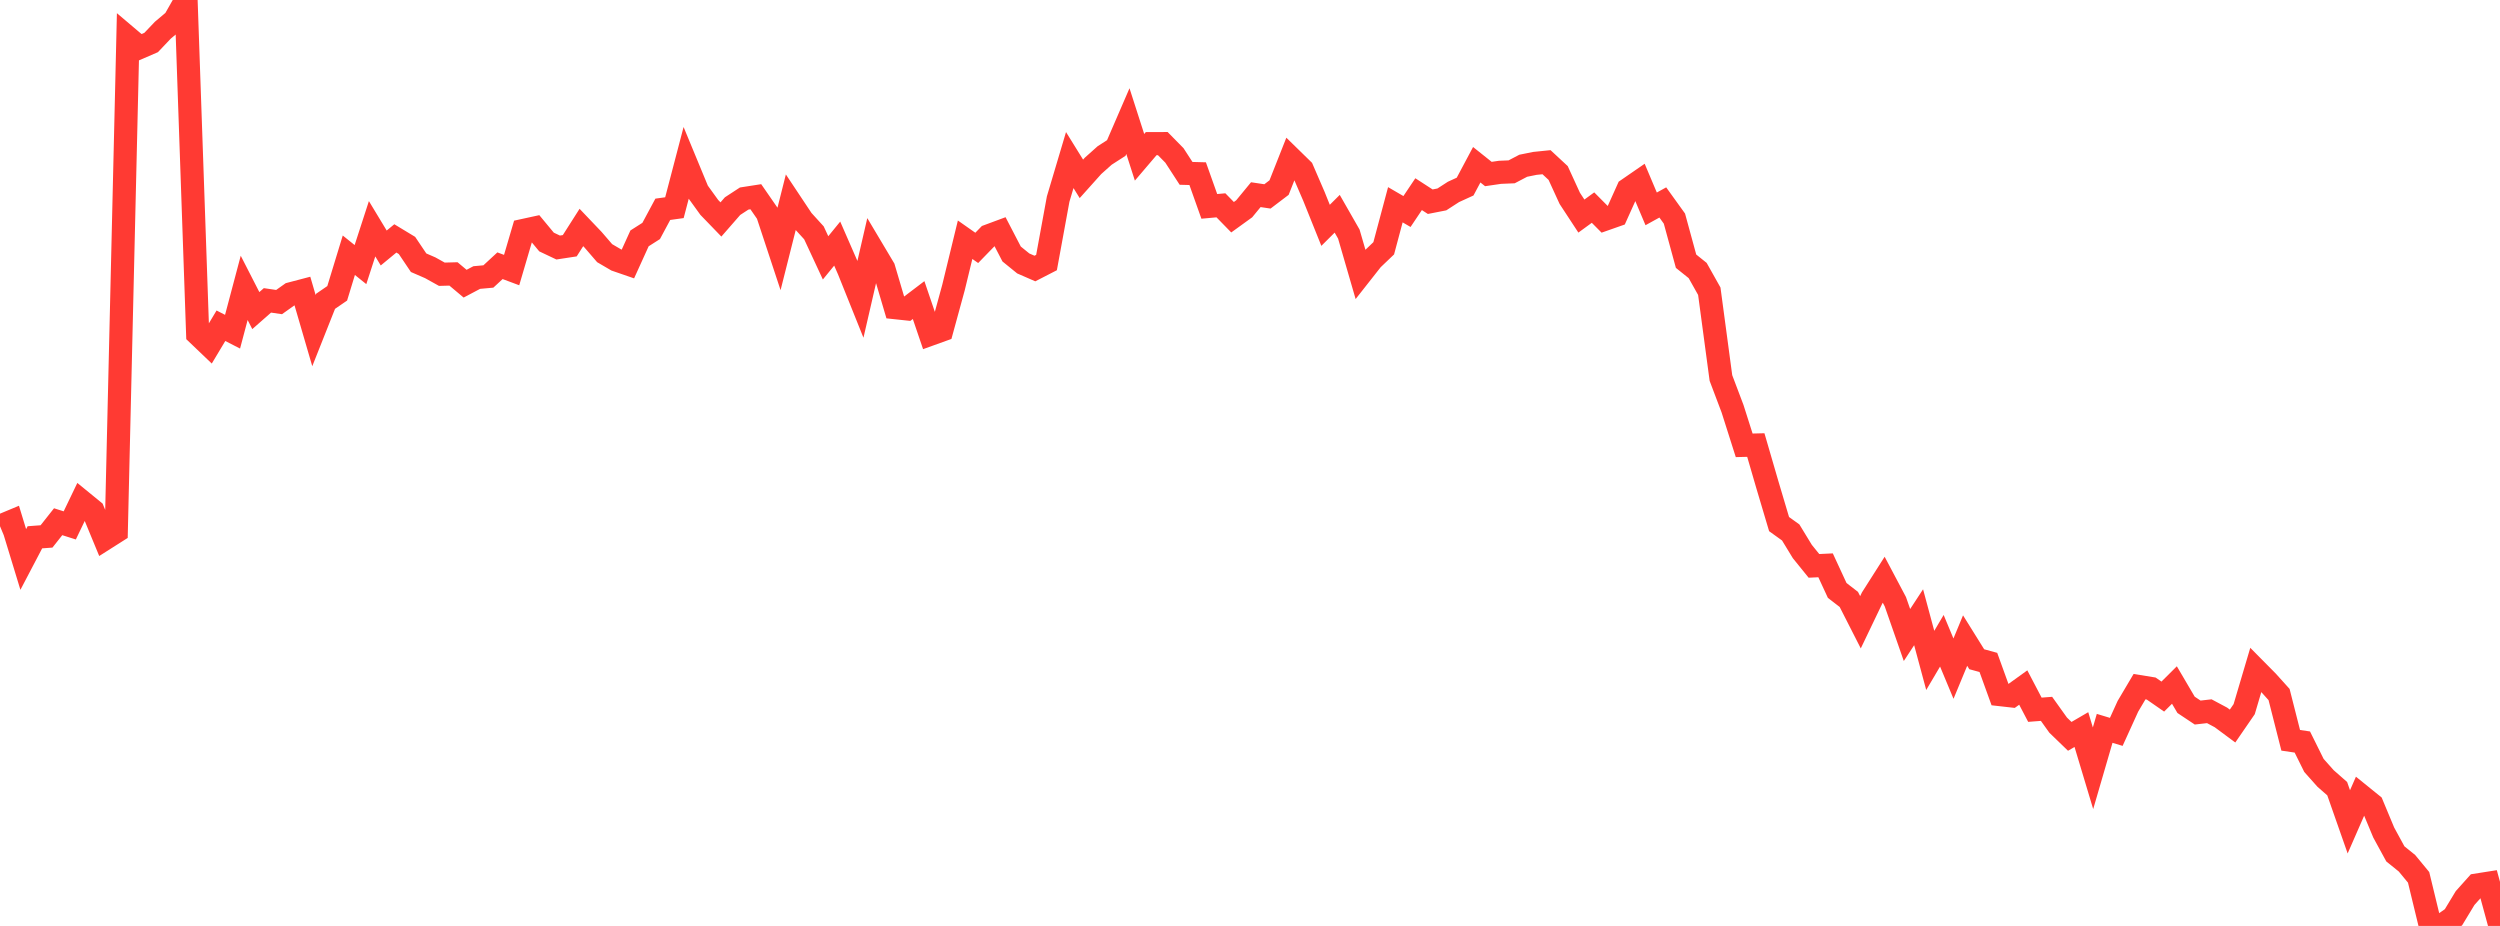 <?xml version="1.0" standalone="no"?>
<!DOCTYPE svg PUBLIC "-//W3C//DTD SVG 1.1//EN" "http://www.w3.org/Graphics/SVG/1.1/DTD/svg11.dtd">

<svg width="135" height="50" viewBox="0 0 135 50" preserveAspectRatio="none" 
  xmlns="http://www.w3.org/2000/svg"
  xmlns:xlink="http://www.w3.org/1999/xlink">


<polyline points="0.0, 28.415 0.628, 28.153 1.256, 30.212 1.884, 29.014 2.512, 28.967 3.14, 28.173 3.767, 28.372 4.395, 27.065 5.023, 27.578 5.651, 29.098 6.279, 28.699 6.907, 2.034 7.535, 2.566 8.163, 2.294 8.791, 1.633 9.419, 1.104 10.047, 0.0 10.674, 18.039 11.302, 18.639 11.93, 17.59 12.558, 17.912 13.186, 15.545 13.814, 16.772 14.442, 16.22 15.07, 16.312 15.698, 15.867 16.326, 15.702 16.953, 17.853 17.581, 16.27 18.209, 15.839 18.837, 13.783 19.465, 14.288 20.093, 12.353 20.721, 13.392 21.349, 12.874 21.977, 13.254 22.605, 14.187 23.233, 14.46 23.86, 14.809 24.488, 14.792 25.116, 15.319 25.744, 14.987 26.372, 14.93 27.0, 14.349 27.628, 14.584 28.256, 12.447 28.884, 12.31 29.512, 13.068 30.14, 13.366 30.767, 13.27 31.395, 12.284 32.023, 12.943 32.651, 13.671 33.279, 14.038 33.907, 14.255 34.535, 12.872 35.163, 12.472 35.791, 11.302 36.419, 11.215 37.047, 8.816 37.674, 10.332 38.302, 11.201 38.93, 11.851 39.558, 11.131 40.186, 10.721 40.814, 10.623 41.442, 11.531 42.07, 13.432 42.698, 10.941 43.326, 11.885 43.953, 12.574 44.581, 13.924 45.209, 13.154 45.837, 14.592 46.465, 16.157 47.093, 13.434 47.721, 14.488 48.349, 16.614 48.977, 16.681 49.605, 16.204 50.233, 18.051 50.86, 17.825 51.488, 15.529 52.116, 12.945 52.744, 13.386 53.372, 12.74 54.0, 12.507 54.628, 13.716 55.256, 14.226 55.884, 14.5 56.512, 14.177 57.14, 10.75 57.767, 8.644 58.395, 9.658 59.023, 8.957 59.651, 8.396 60.279, 7.992 60.907, 6.54 61.535, 8.494 62.163, 7.757 62.791, 7.755 63.419, 8.393 64.047, 9.361 64.674, 9.378 65.302, 11.144 65.93, 11.087 66.558, 11.73 67.186, 11.276 67.814, 10.512 68.442, 10.606 69.07, 10.129 69.698, 8.54 70.326, 9.154 70.953, 10.605 71.581, 12.168 72.209, 11.543 72.837, 12.641 73.465, 14.806 74.093, 14.008 74.721, 13.408 75.349, 11.057 75.977, 11.422 76.605, 10.485 77.233, 10.892 77.86, 10.769 78.488, 10.363 79.116, 10.076 79.744, 8.896 80.372, 9.397 81.0, 9.305 81.628, 9.279 82.256, 8.95 82.884, 8.823 83.512, 8.759 84.14, 9.342 84.767, 10.71 85.395, 11.668 86.023, 11.21 86.651, 11.843 87.279, 11.622 87.907, 10.226 88.535, 9.793 89.163, 11.279 89.791, 10.932 90.419, 11.805 91.047, 14.105 91.674, 14.608 92.302, 15.726 92.93, 20.412 93.558, 22.072 94.186, 24.048 94.814, 24.032 95.442, 26.19 96.07, 28.301 96.698, 28.752 97.326, 29.782 97.953, 30.557 98.581, 30.527 99.209, 31.884 99.837, 32.369 100.465, 33.603 101.093, 32.293 101.721, 31.306 102.349, 32.492 102.977, 34.291 103.605, 33.331 104.233, 35.663 104.86, 34.601 105.488, 36.107 106.116, 34.591 106.744, 35.599 107.372, 35.771 108.0, 37.508 108.628, 37.579 109.256, 37.127 109.884, 38.326 110.512, 38.278 111.14, 39.157 111.767, 39.763 112.395, 39.397 113.023, 41.487 113.651, 39.331 114.279, 39.521 114.907, 38.14 115.535, 37.079 116.163, 37.181 116.791, 37.616 117.419, 36.991 118.047, 38.06 118.674, 38.478 119.302, 38.406 119.93, 38.741 120.558, 39.207 121.186, 38.294 121.814, 36.173 122.442, 36.808 123.07, 37.505 123.698, 39.976 124.326, 40.069 124.953, 41.333 125.581, 42.038 126.209, 42.589 126.837, 44.38 127.465, 42.943 128.093, 43.451 128.721, 44.957 129.349, 46.109 129.977, 46.616 130.605, 47.377 131.233, 49.969 131.86, 49.972 132.488, 49.532 133.116, 48.494 133.744, 47.793 134.372, 47.694 135.0, 50.0" fill="none" stroke="#ff3a33" stroke-width="1.25"/>

</svg>